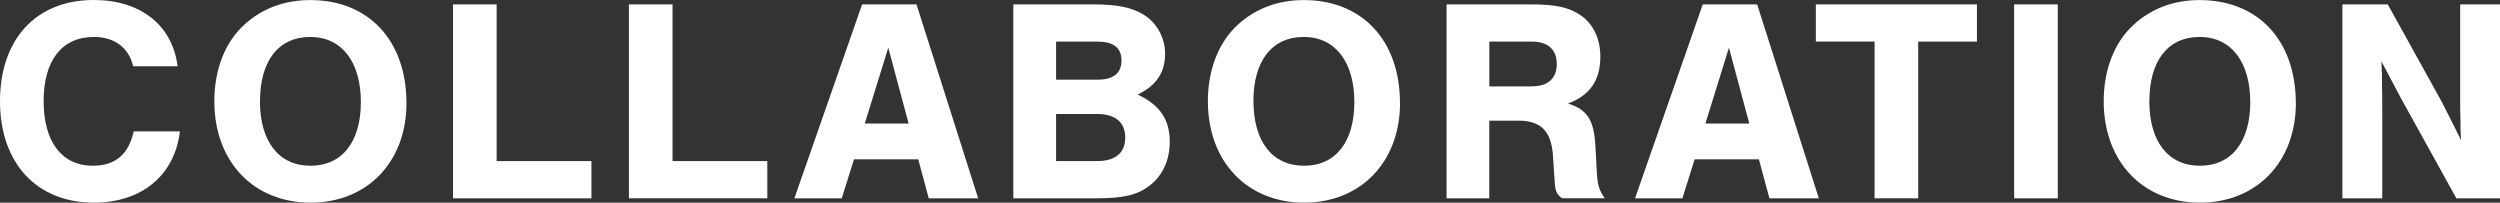 <?xml version="1.0" encoding="UTF-8"?><svg id="_レイヤー_2" xmlns="http://www.w3.org/2000/svg" viewBox="0 0 386.9 31.36"><rect x="0" y="0" width="386.9" height="31.36" fill="#333333" stroke="none"/><defs><style>.cls-1{fill:#fff;}</style></defs><g id="Ph"><path class="cls-1" d="M20.61,10.26c-.67-2.88-2.88-4.54-6.08-4.54-4.95,0-7.78,3.64-7.78,9.94s2.83,9.99,7.6,9.99c3.46,0,5.54-1.71,6.34-5.31h7.15c-.81,6.79-5.89,11.02-13.32,11.02C5.67,31.36,0,25.24,0,15.66S5.58,0,14.49,0c7.25,0,12.19,3.87,13,10.26h-6.88Z"/><path class="cls-1" d="M62.91,15.93c0,9.13-6.07,15.43-14.85,15.43s-14.89-6.3-14.89-15.7c0-4.9,1.66-9.13,4.63-11.83,2.74-2.52,6.25-3.82,10.21-3.82,9.04,0,14.89,6.25,14.89,15.93ZM40.23,15.66c0,6.25,2.92,9.99,7.83,9.99s7.79-3.73,7.79-9.85-2.88-10.08-7.83-10.08-7.78,3.73-7.78,9.94Z"/><path class="cls-1" d="M76.86,24.93h14.67v5.76h-21.42V.68h6.75v24.25Z"/><path class="cls-1" d="M104.08,24.93h14.67v5.76h-21.42V.68h6.75v24.25Z"/><path class="cls-1" d="M132.16,24.66l-1.89,6.03h-7.33L133.42.68h8.42l9.54,30.01h-7.65l-1.62-6.03h-9.94ZM137.47,7.38l-3.64,11.74h6.79l-3.15-11.74Z"/><path class="cls-1" d="M156.82.68h12.19c3.78,0,5.94.4,7.88,1.53,2.12,1.26,3.42,3.6,3.42,6.12,0,2.88-1.35,4.9-4.23,6.3,3.46,1.67,4.95,3.87,4.95,7.33,0,2.83-1.12,5.26-3.1,6.75-1.93,1.49-4.05,1.98-8.33,1.98h-12.78V.68ZM169.87,12.33c2.43,0,3.69-.99,3.69-2.97s-1.26-2.92-3.69-2.92h-6.43v5.89h6.43ZM169.78,24.93c2.83,0,4.36-1.26,4.36-3.64s-1.53-3.65-4.36-3.65h-6.34v7.29h6.34Z"/><path class="cls-1" d="M216.67,15.93c0,9.13-6.08,15.43-14.85,15.43s-14.89-6.3-14.89-15.7c0-4.9,1.67-9.13,4.63-11.83,2.75-2.52,6.25-3.82,10.21-3.82,9.04,0,14.89,6.25,14.89,15.93ZM193.99,15.66c0,6.25,2.92,9.99,7.83,9.99s7.78-3.73,7.78-9.85-2.88-10.08-7.83-10.08-7.79,3.73-7.79,9.94Z"/><path class="cls-1" d="M230.49,30.69h-6.62V.68h13.09c3.87,0,6.03.49,7.83,1.8,1.84,1.35,2.88,3.6,2.88,6.3,0,3.64-1.62,5.98-5,7.24,2.97.95,4,2.52,4.23,6.48l.23,4.27c.13,1.98.36,2.65,1.21,3.91h-6.62c-.81-.63-1.03-1.08-1.12-2.61l-.27-4.09c-.27-3.69-1.89-5.31-5.35-5.31h-4.5v12.01ZM237.1,13.36c2.48,0,3.83-1.26,3.83-3.46s-1.35-3.46-3.83-3.46h-6.61v6.93h6.61Z"/><path class="cls-1" d="M262.26,24.66l-1.89,6.03h-7.33l10.48-30.01h8.42l9.54,30.01h-7.65l-1.62-6.03h-9.95ZM267.57,7.38l-3.64,11.74h6.79l-3.15-11.74Z"/><path class="cls-1" d="M296.86,30.69h-6.75V6.43h-9.09V.68h24.93v5.76h-9.09v24.25Z"/><path class="cls-1" d="M318.46,30.69h-6.75V.68h6.75v30.01Z"/><path class="cls-1" d="M355.31,15.93c0,9.13-6.07,15.43-14.85,15.43s-14.89-6.3-14.89-15.7c0-4.9,1.66-9.13,4.63-11.83,2.74-2.52,6.25-3.82,10.21-3.82,9.04,0,14.89,6.25,14.89,15.93ZM332.63,15.66c0,6.25,2.92,9.99,7.83,9.99s7.79-3.73,7.79-9.85-2.88-10.08-7.83-10.08-7.78,3.73-7.78,9.94Z"/><path class="cls-1" d="M380.15,30.69l-8.5-15.34-3.1-5.85c.09,1.57.09,2.7.09,3.6.04,1.62.04,3.37.04,5.26v12.33h-6.17V.68h7.02l8.28,14.94c1.17,2.25,1.93,3.82,3.06,6.07-.09-1.22-.09-2.03-.09-2.93l-.04-2.25V.68h6.17v30.01h-6.75Z"/></g></svg>